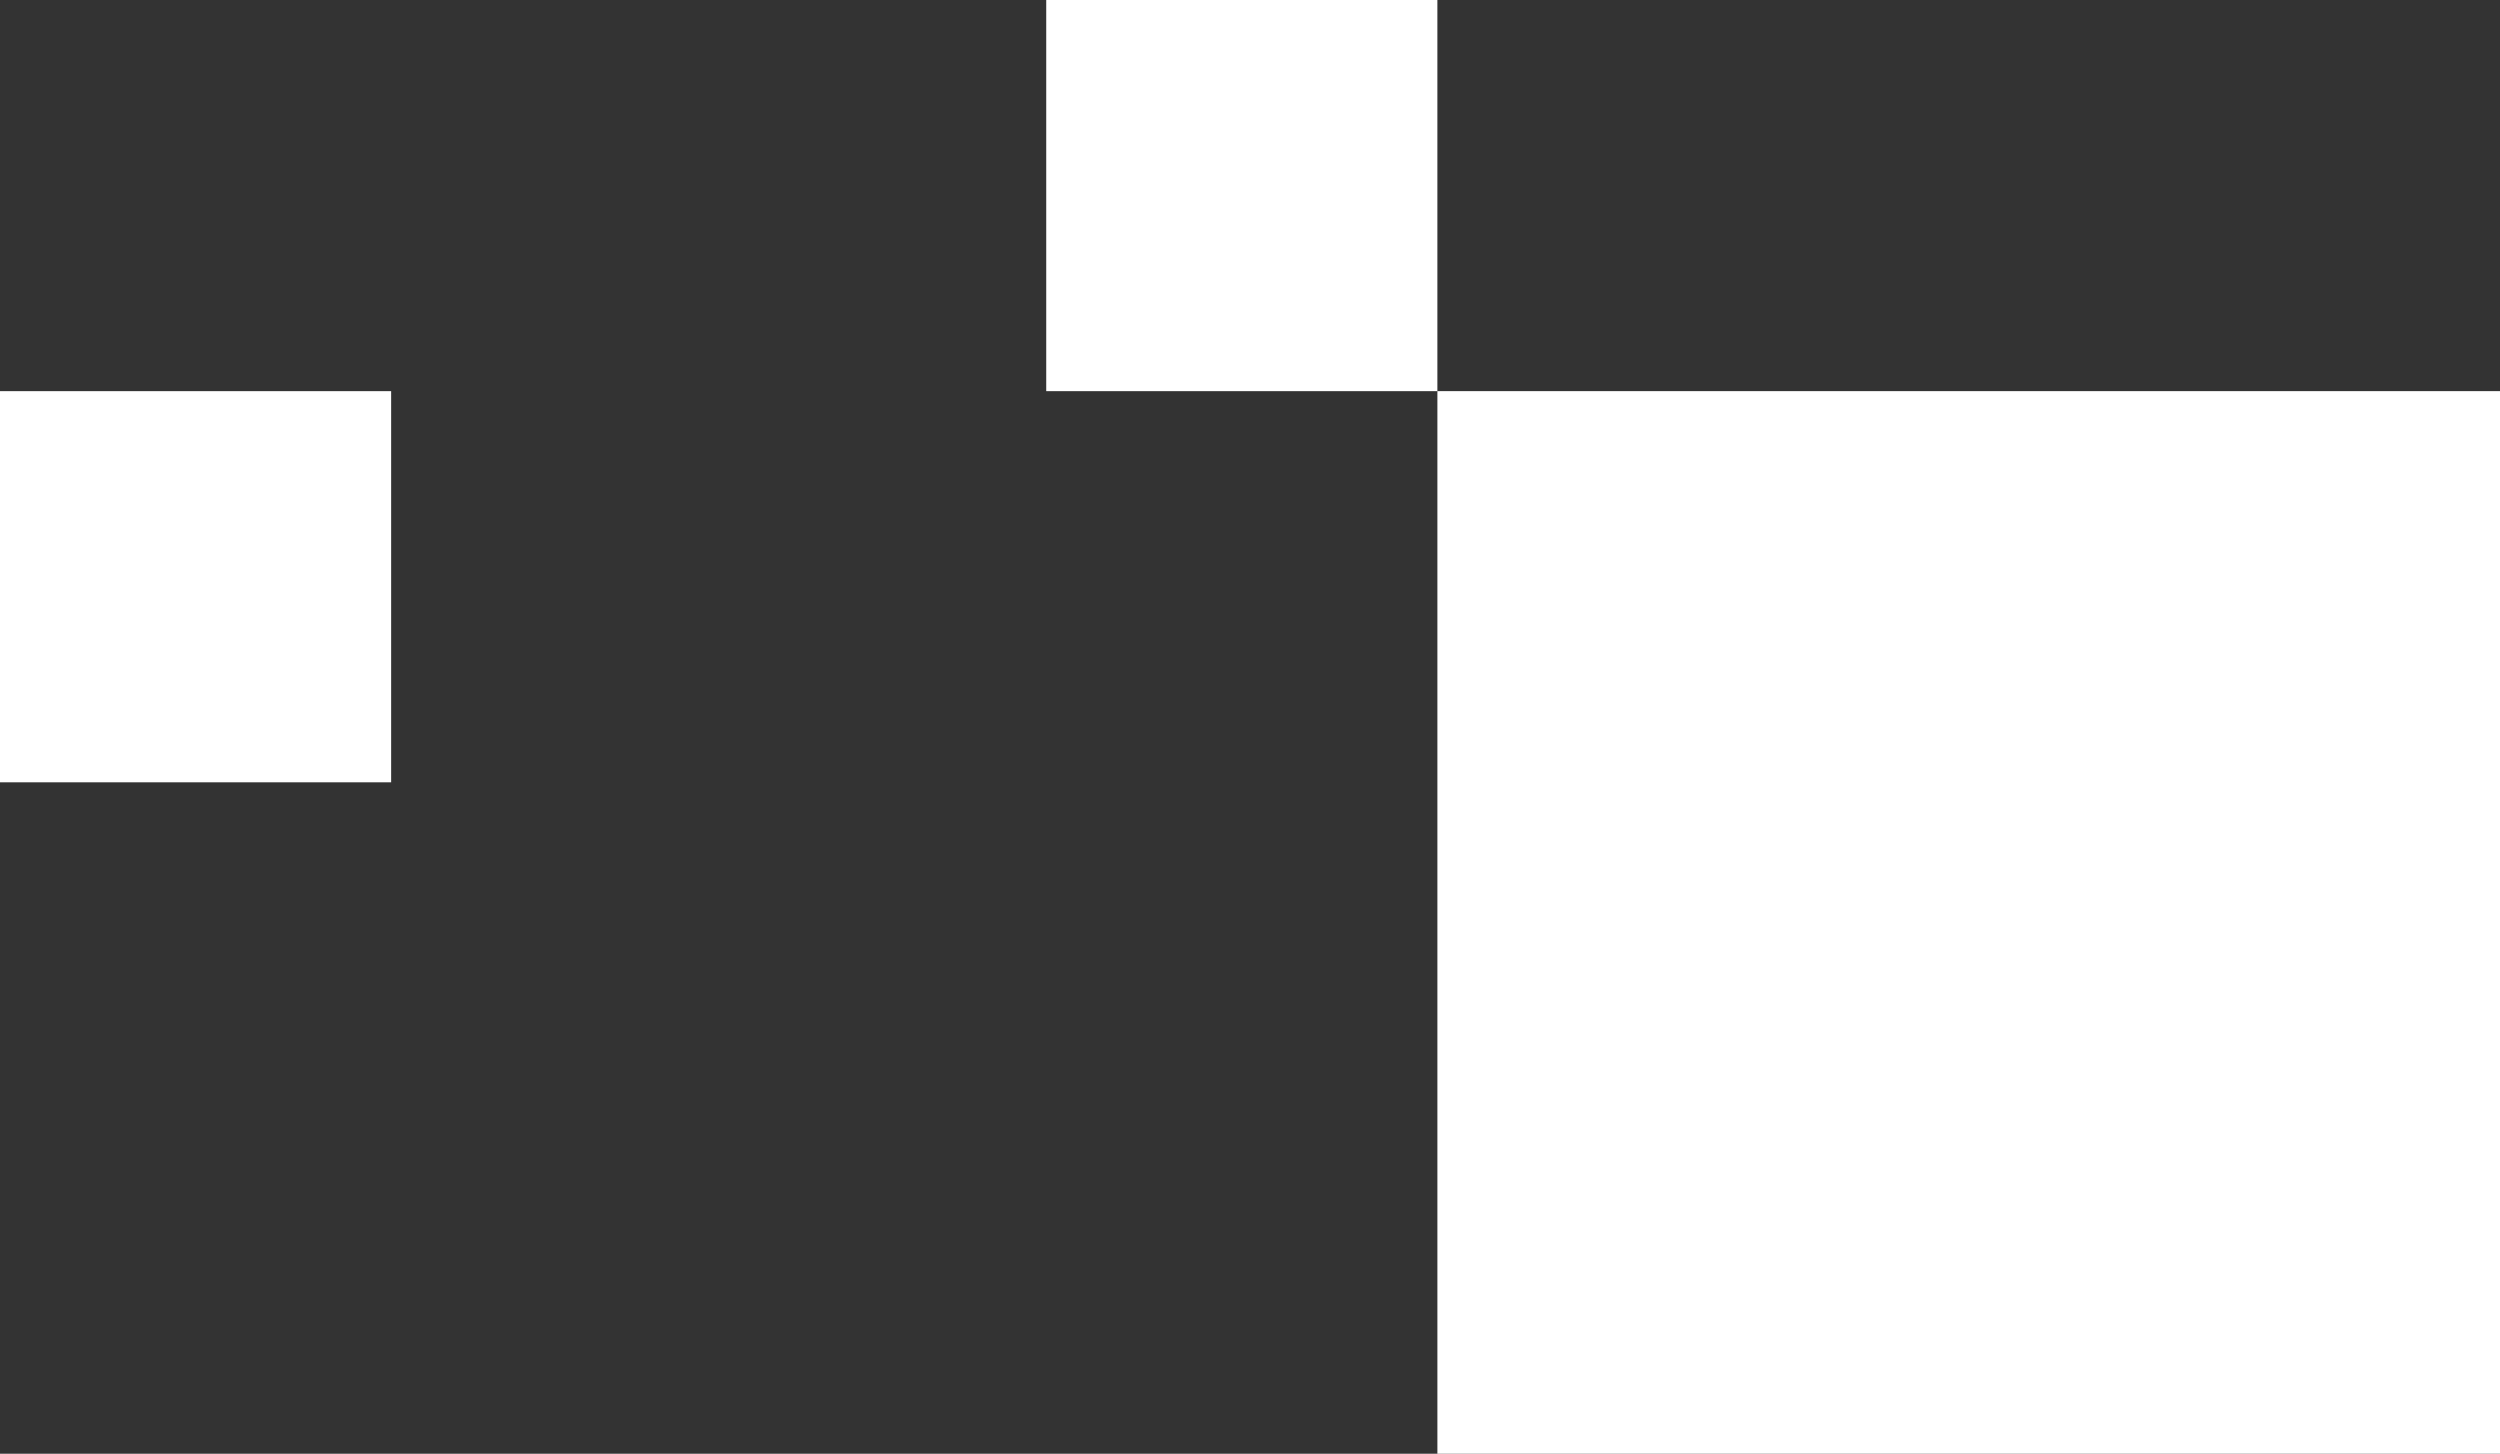 <svg xmlns="http://www.w3.org/2000/svg" width="181.379" height="105.473" viewBox="0 0 181.379 105.473"><rect x="0" y="0" width="181.379" height="105.473" fill="#333333" stroke="none"/><g transform="translate(14249.379 14240.734)"><rect width="28.378" height="28.379" transform="translate(-14249.379 -14212.355)" fill="#fff"/><rect width="28.378" height="28.379" transform="translate(-14173.473 -14240.734)" fill="#fff"/><rect width="77.094" height="77.094" transform="translate(-14145.094 -14212.356)" fill="#fff"/></g></svg>